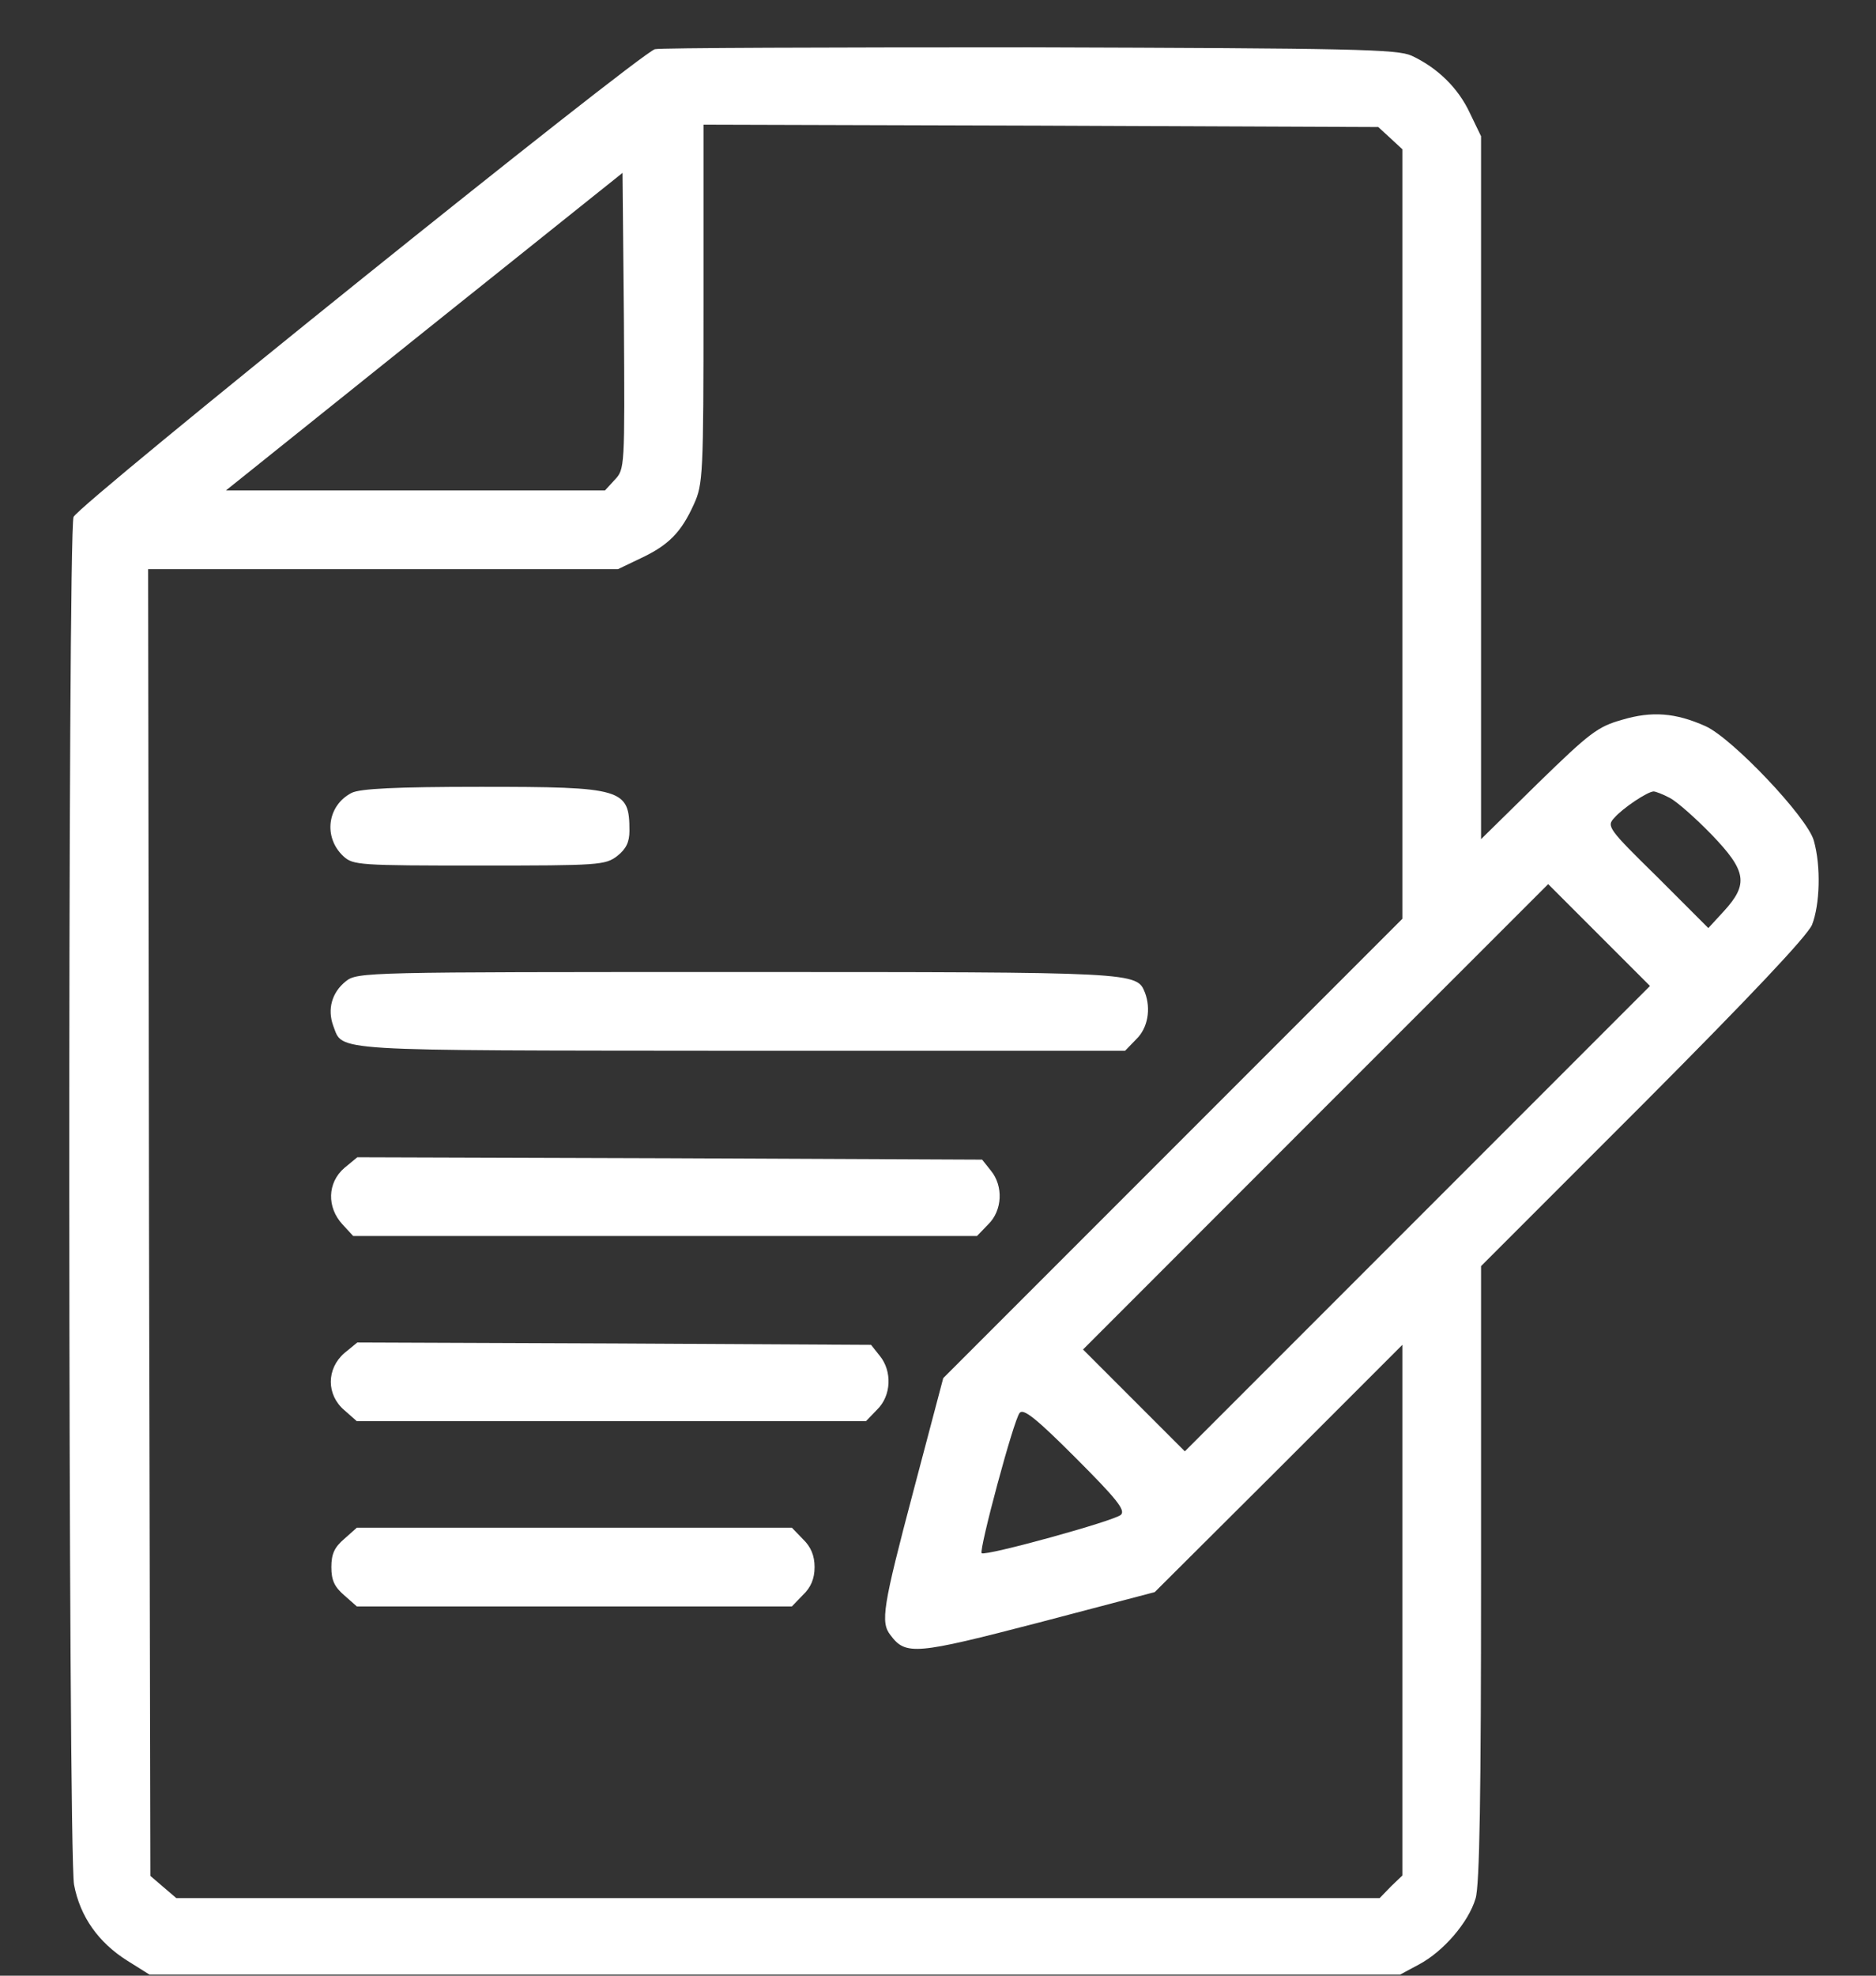 <svg width="19" height="20" viewBox="0 0 19 20" fill="none" xmlns="http://www.w3.org/2000/svg">
<rect x="0" y="0" width="19" height="20" fill="#333333" stroke="none"/>
<path d="M6.633 0.498C6.478 0.54 0.792 5.111 0.745 5.233C0.684 5.392 0.689 18.756 0.75 19.079C0.811 19.403 0.998 19.665 1.289 19.848L1.514 19.989H7.847H14.18L14.372 19.886C14.62 19.754 14.873 19.459 14.944 19.22C14.986 19.093 15 18.156 15 15.929V12.817L16.641 11.176C17.738 10.075 18.3 9.479 18.352 9.362C18.431 9.161 18.445 8.772 18.37 8.509C18.305 8.275 17.545 7.473 17.273 7.351C16.969 7.215 16.73 7.197 16.43 7.286C16.181 7.356 16.102 7.417 15.577 7.928L15 8.495V4.937V1.379L14.887 1.145C14.77 0.892 14.559 0.686 14.297 0.564C14.152 0.498 13.711 0.489 10.43 0.479C8.395 0.479 6.684 0.484 6.633 0.498ZM14.081 1.398L14.203 1.511V5.406V9.301L11.878 11.626L9.553 13.951L9.253 15.086C8.939 16.272 8.916 16.422 9.019 16.553C9.173 16.759 9.272 16.75 10.519 16.426L11.695 16.117L12.952 14.865L14.203 13.614V16.3V18.986L14.086 19.098L13.973 19.215H7.88H1.786L1.655 19.103L1.523 18.99L1.509 12.376L1.5 5.762H3.877H6.258L6.492 5.65C6.773 5.518 6.9 5.387 7.027 5.106C7.12 4.904 7.125 4.806 7.125 3.076V1.262L10.542 1.272L13.959 1.286L14.081 1.398ZM6.225 4.858L6.127 4.965H4.205H2.288L4.294 3.358L6.305 1.75L6.319 3.25C6.328 4.736 6.328 4.75 6.225 4.858ZM16.913 8.078C16.983 8.115 17.17 8.279 17.334 8.448C17.691 8.818 17.709 8.95 17.461 9.222L17.302 9.395L16.786 8.879C16.284 8.387 16.27 8.364 16.35 8.279C16.434 8.181 16.688 8.012 16.748 8.012C16.767 8.012 16.842 8.04 16.913 8.078ZM14.358 12.334L12 14.692L11.484 14.176L10.969 13.661L13.322 11.307L15.68 8.95L16.195 9.465L16.711 9.981L14.358 12.334ZM11.353 15.334C11.292 15.395 9.98 15.756 9.942 15.723C9.914 15.69 10.266 14.373 10.327 14.303C10.364 14.256 10.491 14.354 10.894 14.758C11.311 15.175 11.4 15.287 11.353 15.334Z" fill="white"/>
<path d="M3.562 8.026C3.314 8.153 3.272 8.476 3.478 8.668C3.576 8.758 3.637 8.762 4.856 8.762C6.07 8.762 6.131 8.758 6.253 8.664C6.342 8.593 6.375 8.523 6.375 8.411C6.375 7.984 6.309 7.965 4.866 7.965C4.003 7.965 3.647 7.984 3.562 8.026Z" fill="white"/>
<path d="M3.502 9.934C3.361 10.047 3.314 10.215 3.375 10.384C3.478 10.647 3.277 10.633 7.491 10.637H11.395L11.508 10.52C11.625 10.408 11.658 10.215 11.597 10.051C11.512 9.84 11.536 9.84 7.463 9.84C3.703 9.84 3.619 9.84 3.502 9.934Z" fill="white"/>
<path d="M3.488 11.823C3.314 11.973 3.309 12.222 3.469 12.395L3.577 12.512H6.736H9.895L10.008 12.395C10.153 12.254 10.163 12.006 10.036 11.851L9.947 11.739L6.783 11.725L3.619 11.715L3.488 11.823Z" fill="white"/>
<path d="M3.487 13.698C3.305 13.857 3.305 14.12 3.487 14.275L3.614 14.387H6.192H8.77L8.883 14.27C9.028 14.129 9.037 13.881 8.911 13.726L8.822 13.614L6.22 13.6L3.619 13.59L3.487 13.698Z" fill="white"/>
<path d="M3.487 15.578C3.389 15.662 3.356 15.728 3.356 15.864C3.356 16 3.389 16.065 3.487 16.15L3.614 16.262H5.817H8.02L8.133 16.145C8.212 16.07 8.25 15.981 8.25 15.864C8.25 15.747 8.212 15.658 8.133 15.582L8.02 15.465H5.817H3.614L3.487 15.578Z" fill="white"/>
</svg>
